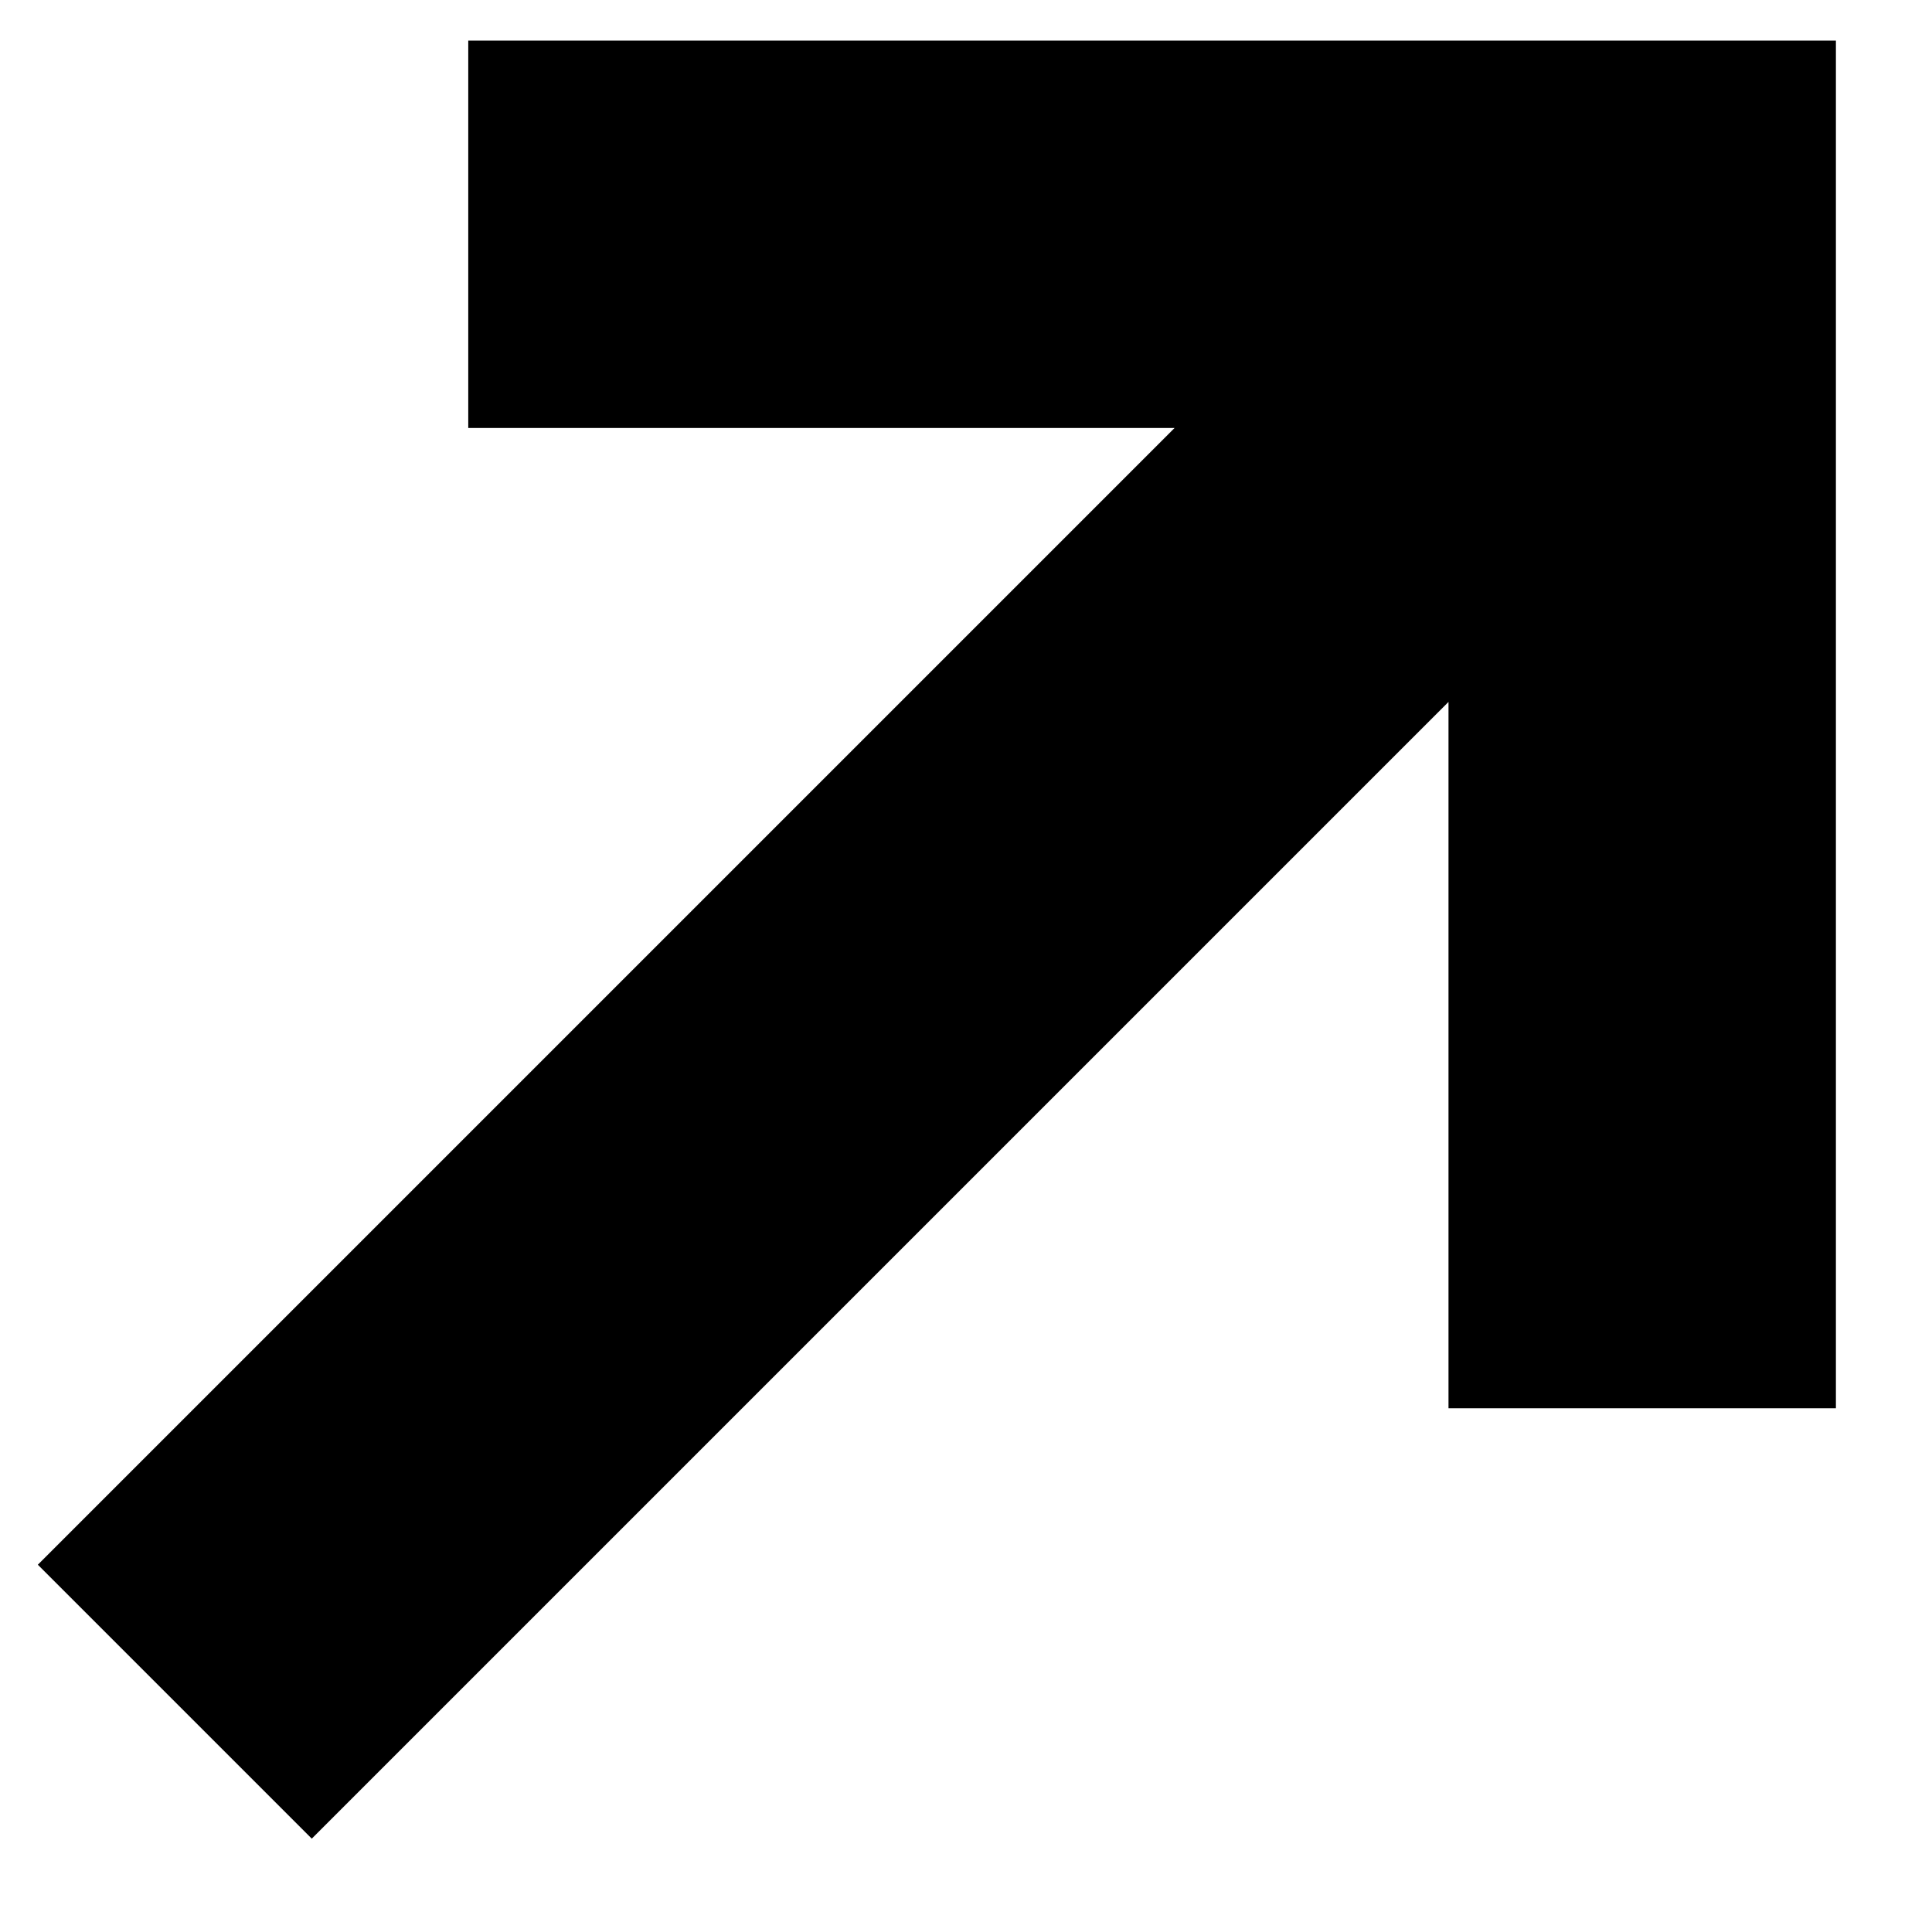 <svg viewBox="0 0 19 19" fill="none" xmlns="http://www.w3.org/2000/svg"><path fill-rule="evenodd" clip-rule="evenodd" d="M11.551 4.209H4.605V0.399L16.15 0.399L18.055 0.399V2.304V13.849L14.245 13.849V6.903L3.066 18.082L0.372 15.388L11.551 4.209Z" fill="currentColor"></path></svg>